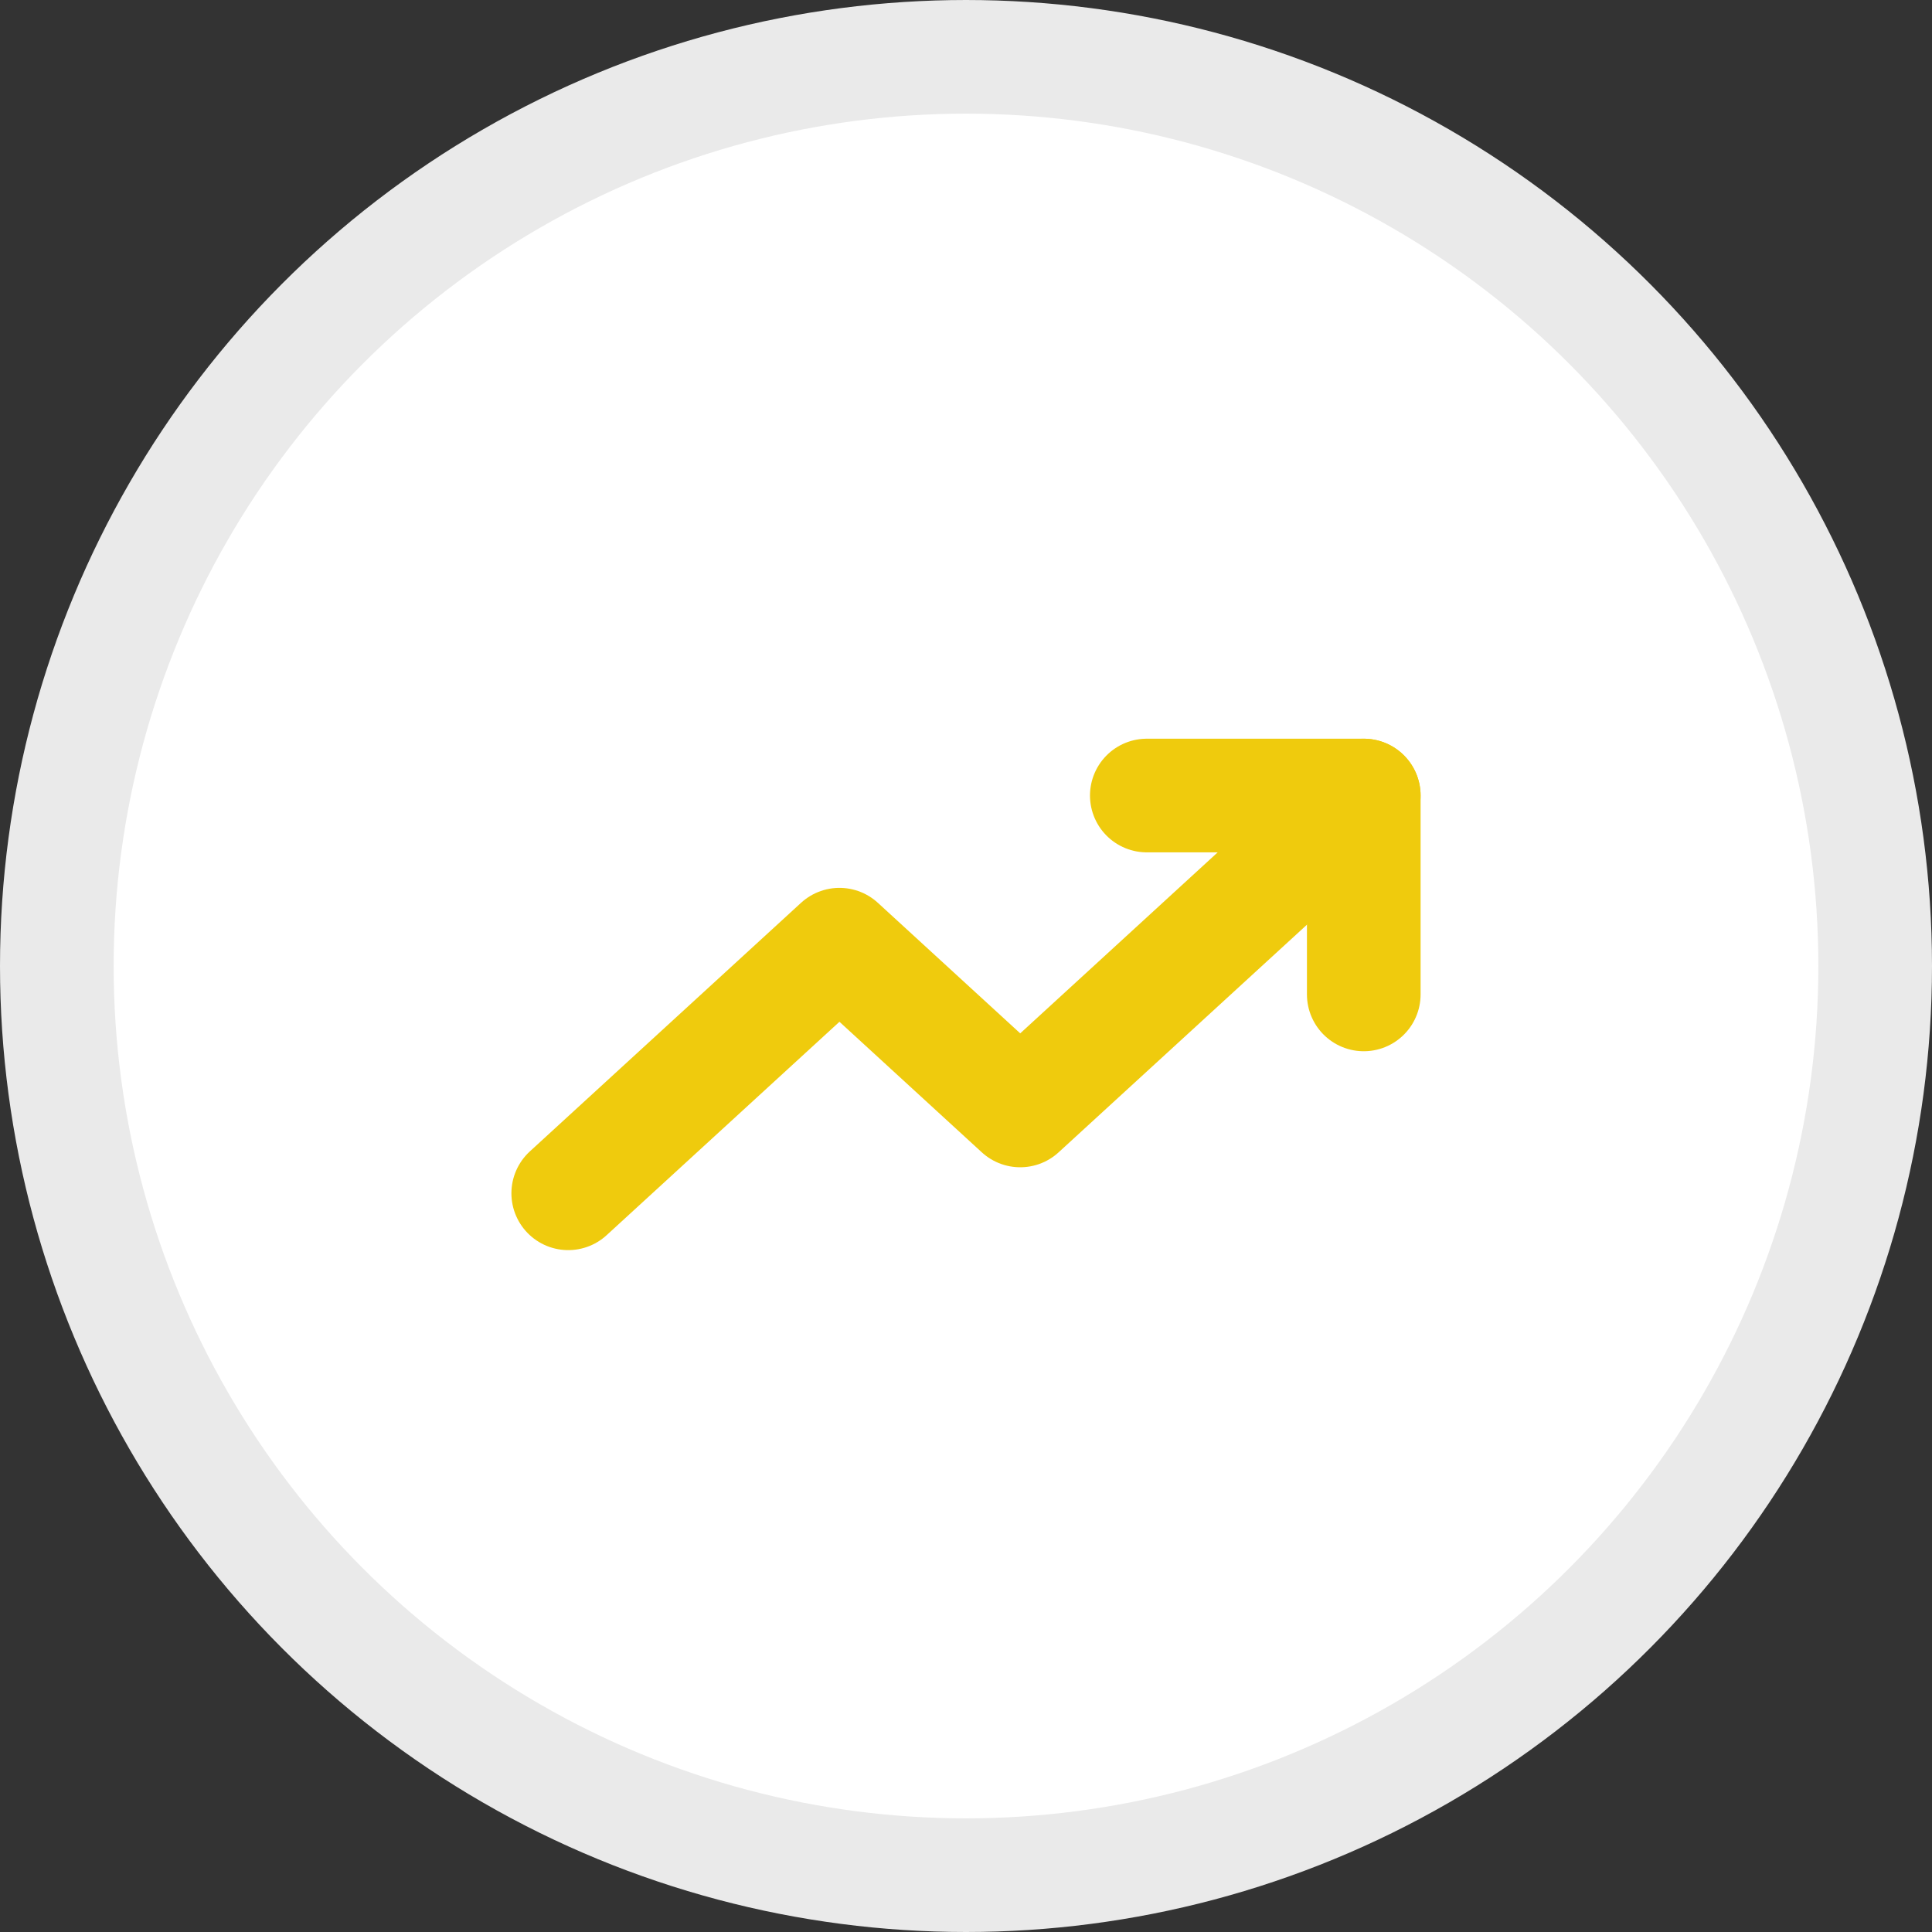<svg width="34" height="34" viewBox="0 0 34 34" fill="none" xmlns="http://www.w3.org/2000/svg">
<rect x="0" y="0" width="34" height="34" fill="#333333" stroke="none"/>
<circle cx="17" cy="17" r="16" fill="white" stroke="#EAEAEA" stroke-width="2"/>
<path d="M24 14L17.954 19.542L14.773 16.625L10 21" stroke="#EFCB0D" stroke-width="2" stroke-linecap="round" stroke-linejoin="round"/>
<path d="M20.182 14H24V17.5" stroke="#EFCB0D" stroke-width="2" stroke-linecap="round" stroke-linejoin="round"/>
</svg>
